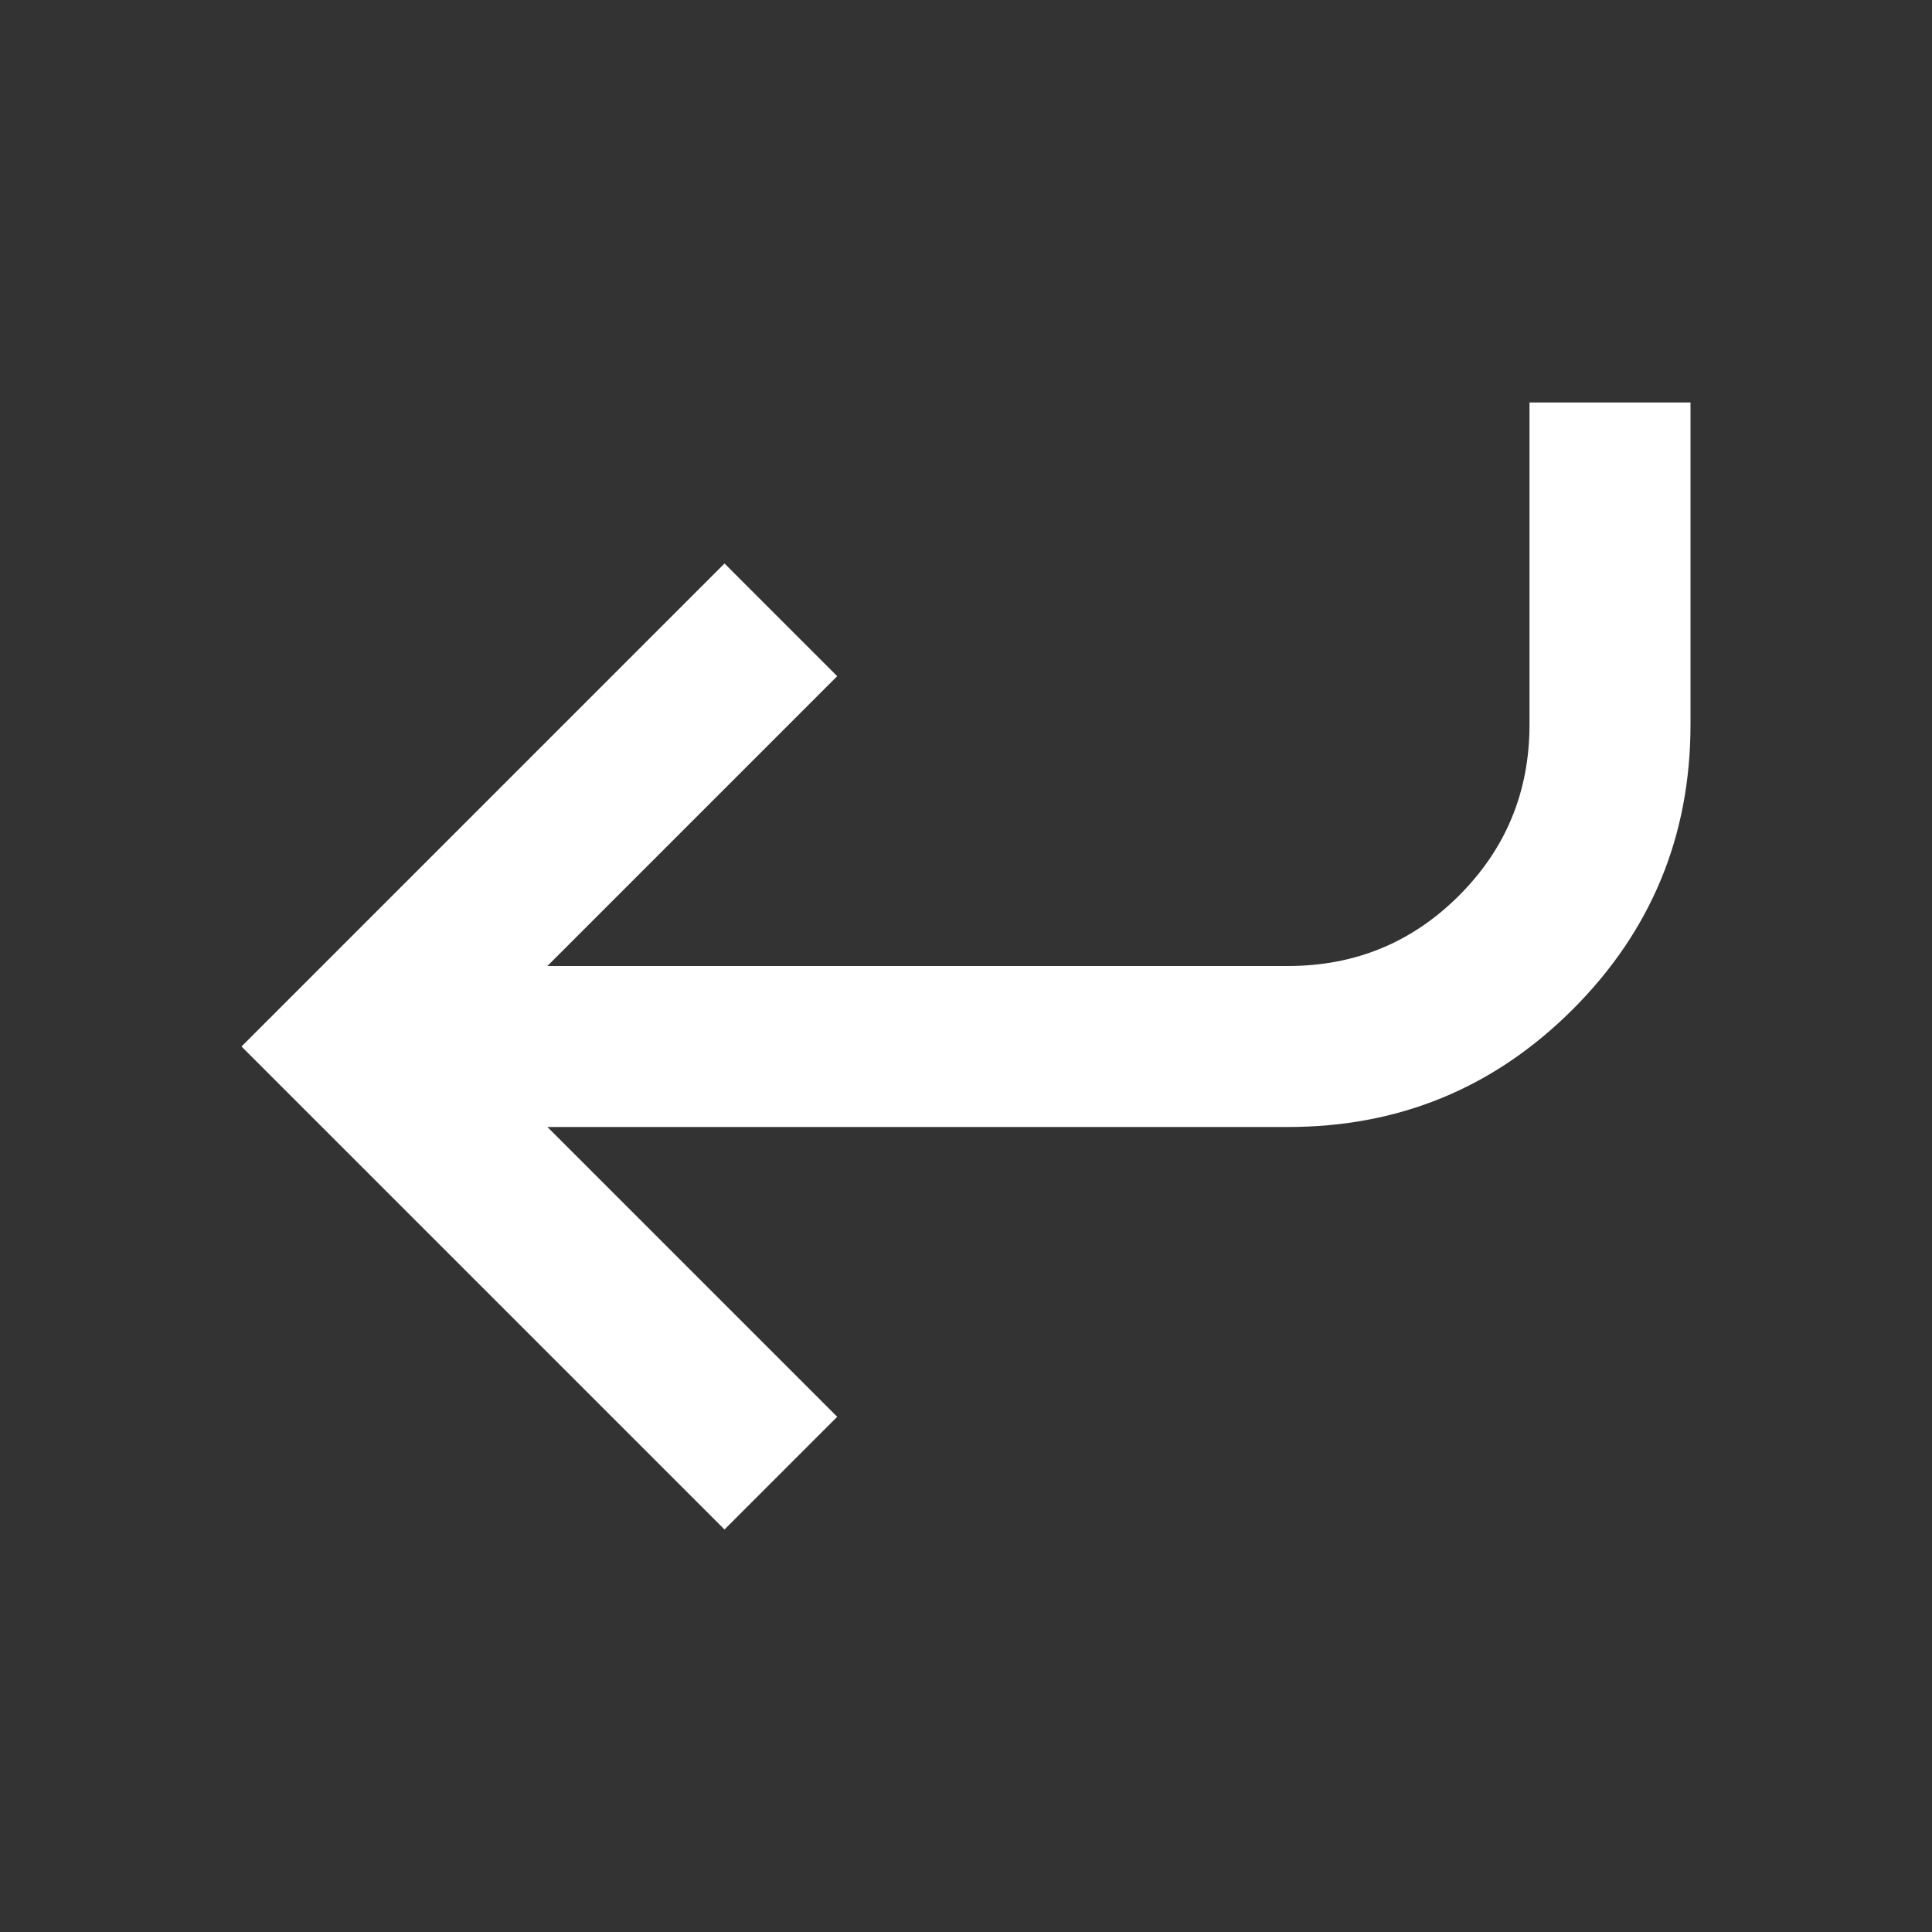 <svg width="60" height="60" viewBox="0 0 60 60" fill="none" xmlns="http://www.w3.org/2000/svg">
<rect x="0" y="0" width="60" height="60" fill="#333333" stroke="none"/>
<mask id="mask0_827_344" style="mask-type:alpha" maskUnits="userSpaceOnUse" x="0" y="0" width="60" height="60">
<rect width="60" height="60" transform="matrix(1 0 0 -1 0 60)" fill="#D9D9D9"/>
</mask>
<g mask="url(#mask0_827_344)">
<path d="M47.5 12.5V22.5C47.5 24.583 46.771 26.354 45.312 27.812C43.854 29.271 42.083 30 40 30H17L26 21L22.5 17.5L7.5 32.5L22.5 47.5L26 44L17 35H40C43.458 35 46.407 33.782 48.845 31.345C51.282 28.907 52.5 25.958 52.5 22.5V12.5H47.5Z" fill="white"/>
</g>
</svg>

